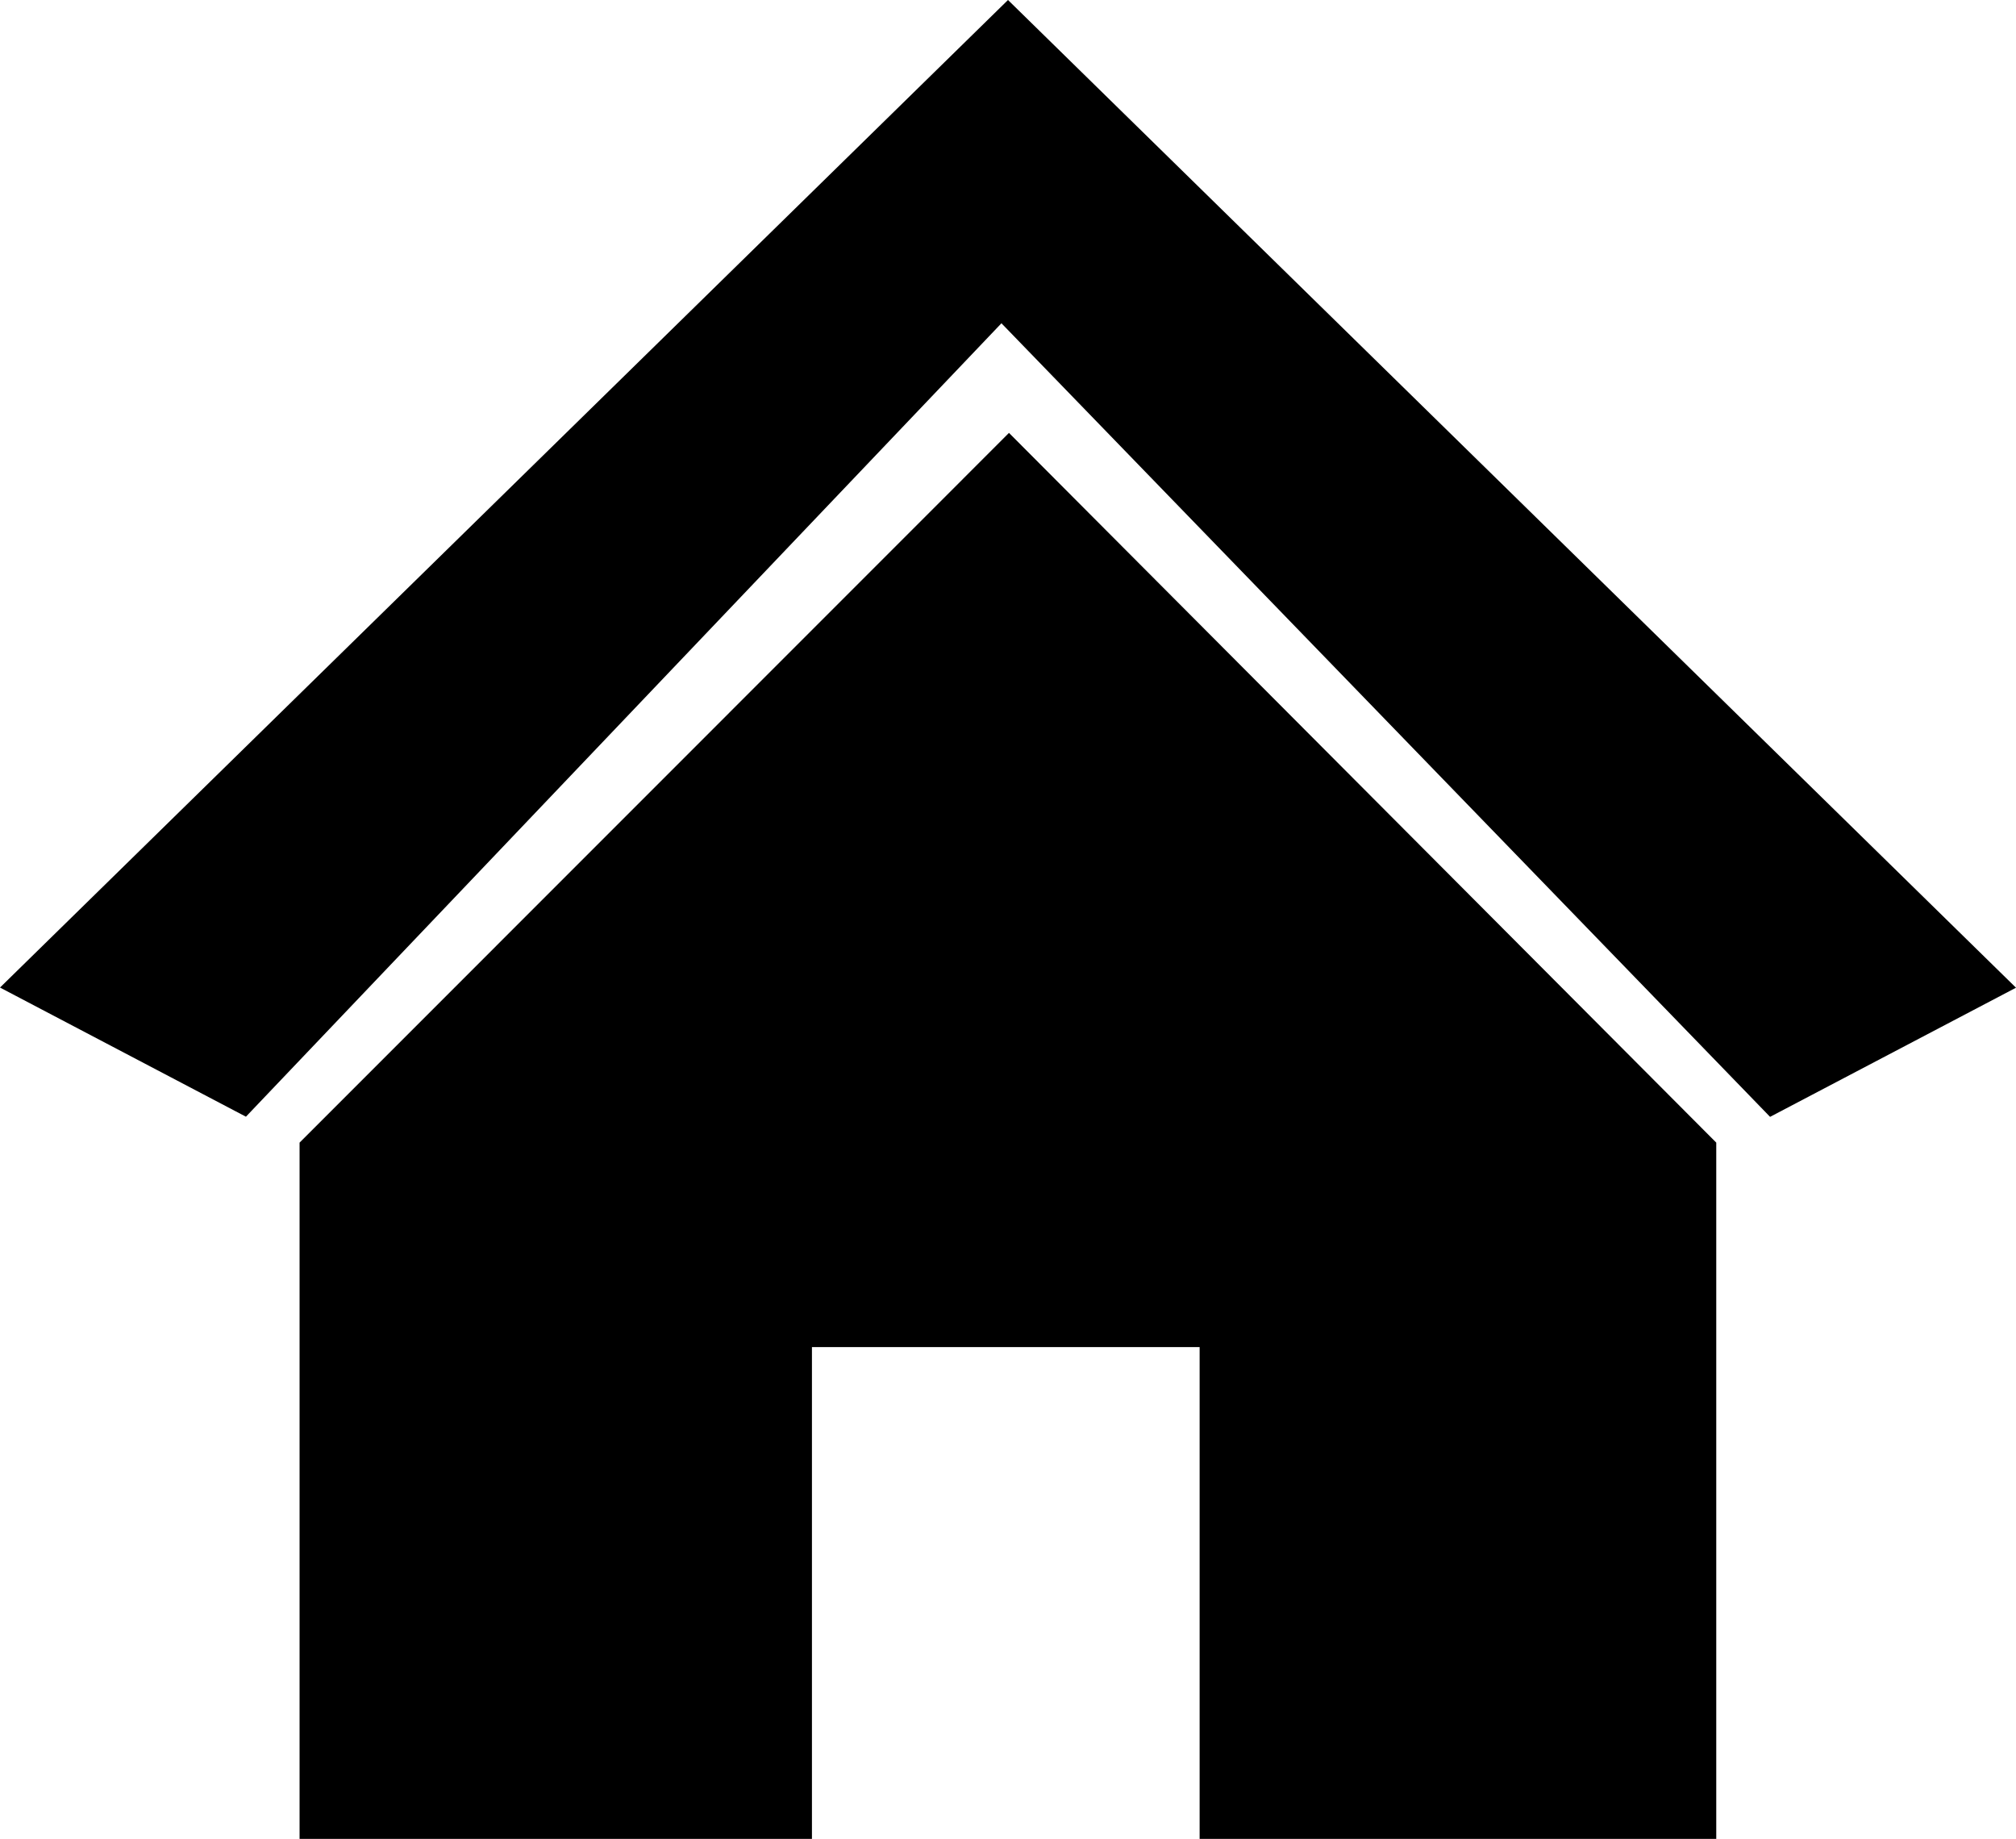 <?xml version="1.0" encoding="utf-8"?>
<svg xmlns="http://www.w3.org/2000/svg" xmlns:xlink="http://www.w3.org/1999/xlink" version="1.1" id="Layer_1" x="0px" y="0px" viewBox="0 0 122.88 112.07" style="enable-background:new 0 0 122.88 112.07" xml:space="preserve"><style>.st0{fill-rule:evenodd;clip-rule:evenodd;}</style><g><path class="st0" d="M61.44,0L0,60.18l14.99,7.87L61.04,19.7l46.85,48.36l14.99-7.87L61.44,0L61.44,0z M18.26,69.63L18.26,69.63 L61.5,26.38l43.11,43.25h0v0v42.43H73.12V82.09H49.49v29.97H18.26V69.63L18.26,69.63L18.26,69.63z"/></g></svg>
